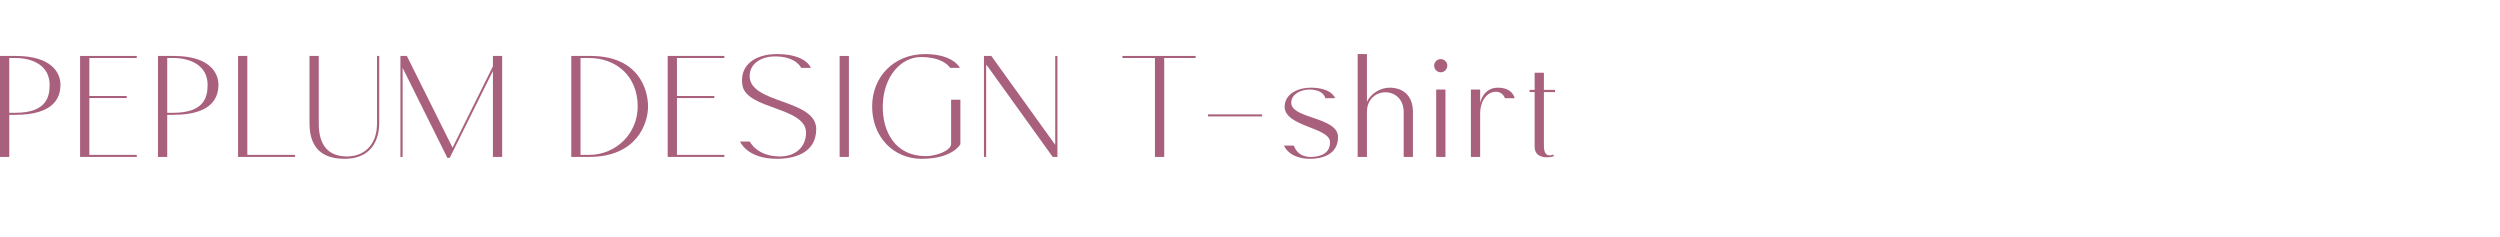 <?xml version="1.0" encoding="UTF-8"?><svg id="_レイヤー_2" xmlns="http://www.w3.org/2000/svg" viewBox="0 0 477.62 45.27"><defs><style>.cls-1{fill:none;}.cls-2{fill:#a9607c;}</style></defs><g id="design"><path class="cls-2" d="M11.55,16.18c0,2.01-.75,5.76-8.64,5.76h-1.14v8.04H0V10.69h3.03c6.81,0,8.52,3.21,8.52,5.49ZM9.48,16.18c0-3.48-3-5.1-6.57-5.1h-1.14v10.47h1.14c6.09,0,6.57-3.18,6.57-5.37Z"/><path class="cls-2" d="M26.13,10.69v.39h-9.06v7.26h7.14v.39h-7.14v10.86h9.06v.39h-10.83V10.69h10.83Z"/><path class="cls-2" d="M41.73,16.18c0,2.01-.75,5.76-8.64,5.76h-1.14v8.04h-1.77V10.69h3.03c6.81,0,8.52,3.21,8.52,5.49ZM39.66,16.18c0-3.48-3-5.1-6.57-5.1h-1.14v10.47h1.14c6.09,0,6.57-3.18,6.57-5.37Z"/><path class="cls-2" d="M47.25,10.69v18.9h9.12v.39h-10.89V10.69h1.77Z"/><path class="cls-2" d="M60.9,10.69v12.93c0,4.14,1.83,6.27,5.4,6.27,2.97,0,5.73-1.89,5.73-6.36v-12.84h.42v12.84c0,1.89-.57,6.81-6.66,6.81s-6.63-4.35-6.66-6.72v-12.93h1.77Z"/><path class="cls-2" d="M95.94,10.69v19.29h-1.77V13.57l-8.25,16.59h-.45l-8.55-17.19v17.01h-.42V10.69h1.23l8.73,17.52,7.71-15.54v-1.98h1.77Z"/><path class="cls-2" d="M123.81,20.35c0,3.18-2.1,9.63-11.28,9.63h-3.39V10.69h3.69c9.18,0,10.98,6.42,10.98,9.66ZM121.83,20.35c0-5.97-4.26-9.27-9.3-9.27h-1.62v18.51h1.62c5.19,0,9.3-4.11,9.3-9.24Z"/><path class="cls-2" d="M138.39,10.69v.39h-9.06v7.26h7.14v.39h-7.14v10.86h9.06v.39h-10.83V10.69h10.83Z"/><path class="cls-2" d="M153.99,25.33c0-4.89-11.37-4.41-12.15-9.03-.63-3.81,2.37-5.97,6.6-5.97,5.61,0,6.48,2.64,6.48,2.64h-1.86s-.93-2.28-5.25-2.19c-2.1.03-4.59,1.2-4.59,3.75,0,5.34,12.72,4.38,12.72,10.14-.03,4.59-4.2,5.67-7.5,5.67-5.79,0-7.05-3.3-7.05-3.3h1.86s1.32,2.85,5.76,2.85c2.79,0,4.98-1.65,4.98-4.56Z"/><path class="cls-2" d="M162.18,10.69v19.29h-1.77V10.69h1.77Z"/><path class="cls-2" d="M176.73,10.33c5.43,0,6.66,2.64,6.66,2.64h-1.86s-1.2-2.07-5.55-2.07c-3.99,0-7.2,3.87-7.32,9.15-.15,5.13,2.4,9.78,8.22,9.78,1.86,0,4.83-.99,4.83-2.37v-8.4h1.77v8.49s-1.44,2.79-7.41,2.79c-5.46,0-9.45-4.26-9.45-9.99s4.2-10.02,10.11-10.02Z"/><path class="cls-2" d="M202.02,10.69v19.29h-.9l-12.66-17.61c-.03.15-.06.27-.06.42v17.19h-.42V10.69h1.41l12.21,16.98V10.69h.42Z"/><path class="cls-2" d="M222.42,11.08v18.9h-1.77V11.08h-6.21v-.39h13.98v.39h-6Z"/><path class="cls-2" d="M241.11,22.24h-10.32v-.39h10.32v.39Z"/><path class="cls-2" d="M254.1,27.16c0-2.85-8.67-2.94-8.67-6.78,0-2.55,2.76-3.63,4.92-3.63,4.17,0,4.71,2.01,4.71,2.01h-1.86s-.24-1.68-3.15-1.65c-1.5.03-3.36.84-3.36,2.52,0,3.09,8.94,2.67,8.94,6.57,0,3.3-3.03,4.14-5.28,4.14-4.17,0-5.04-2.52-5.04-2.52h1.89s.54,2.28,3.45,2.16c1.95-.09,3.45-.84,3.45-2.82Z"/><path class="cls-2" d="M268.17,21.4c0-5.07-7.02-4.98-7.02,0v8.58h-1.77V10.33h1.77v9.12c.69-1.47,2.46-2.7,4.32-2.7,2.22,0,4.47,1.17,4.47,4.68v8.55h-1.77v-8.58Z"/><path class="cls-2" d="M273.99,12.55c0-.69.57-1.26,1.26-1.26s1.26.57,1.26,1.26-.57,1.26-1.26,1.26-1.26-.57-1.26-1.26ZM276.15,17.11v12.87h-1.77v-12.87h1.77Z"/><path class="cls-2" d="M282.78,17.11v2.55s.54-2.91,3.39-2.91,3.21,2.01,3.21,2.01h-1.86s-.42-1.26-1.74-1.23c-1.89.03-3,2.04-3,4.05v8.4h-1.77v-12.87h1.77Z"/><path class="cls-2" d="M292.23,17.59v-.42h.96v-3.27h1.77v3.27h2.13v.42h-2.13v10.23c0,1.62.57,1.86,1.11,1.86.36,0,.66-.15.66-.15l.15.27c-.15.24-3.69.9-3.69-1.74v-10.47h-.96Z"/><rect class="cls-1" y="20.36" width="477.62" height="4.54"/></g></svg>